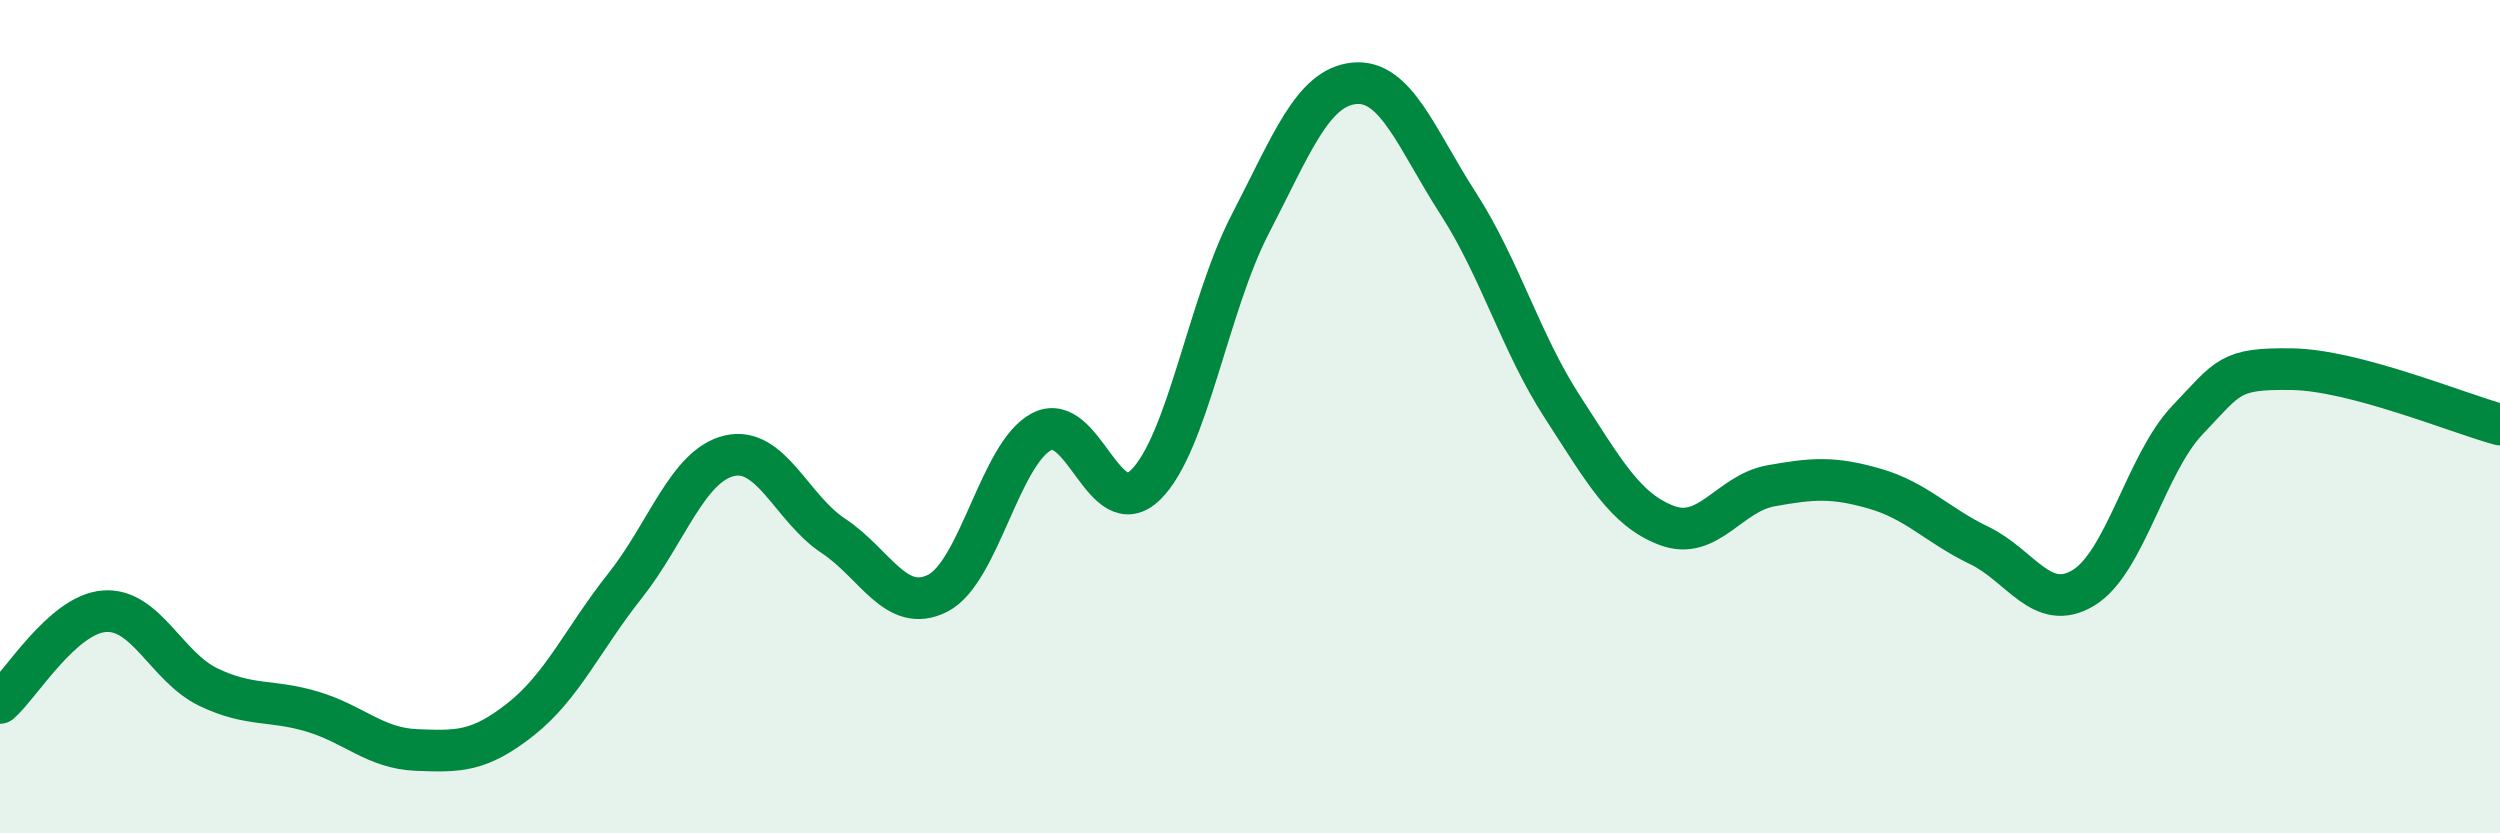 
    <svg width="60" height="20" viewBox="0 0 60 20" xmlns="http://www.w3.org/2000/svg">
      <path
        d="M 0,16.87 C 0.5,16.43 1.5,14.75 2.5,14.67 C 3.5,14.59 4,16.01 5,16.49 C 6,16.97 6.5,16.78 7.5,17.08 C 8.5,17.38 9,17.96 10,18 C 11,18.04 11.5,18.05 12.5,17.26 C 13.5,16.47 14,15.32 15,14.06 C 16,12.8 16.5,11.18 17.5,10.94 C 18.5,10.7 19,12.2 20,12.86 C 21,13.52 21.5,14.74 22.5,14.24 C 23.5,13.74 24,10.88 25,10.36 C 26,9.84 26.5,12.62 27.5,11.63 C 28.5,10.64 29,7.32 30,5.39 C 31,3.46 31.5,2.1 32.5,2 C 33.5,1.9 34,3.34 35,4.89 C 36,6.44 36.5,8.23 37.5,9.77 C 38.5,11.31 39,12.23 40,12.61 C 41,12.99 41.5,11.84 42.5,11.66 C 43.5,11.48 44,11.44 45,11.73 C 46,12.02 46.5,12.61 47.5,13.09 C 48.5,13.57 49,14.71 50,14.11 C 51,13.51 51.5,11.13 52.5,10.08 C 53.5,9.03 53.5,8.84 55,8.86 C 56.5,8.88 59,9.92 60,10.19L60 20L0 20Z"
        fill="#008740"
        opacity="0.1"
        stroke-linecap="round"
        stroke-linejoin="round"
      />
      <path
        d="M 0,16.87 C 0.5,16.43 1.5,14.75 2.5,14.67 C 3.5,14.59 4,16.01 5,16.49 C 6,16.97 6.5,16.78 7.5,17.08 C 8.5,17.38 9,17.96 10,18 C 11,18.04 11.5,18.05 12.5,17.26 C 13.5,16.47 14,15.32 15,14.06 C 16,12.8 16.5,11.18 17.5,10.94 C 18.5,10.7 19,12.2 20,12.86 C 21,13.52 21.5,14.74 22.5,14.24 C 23.5,13.74 24,10.88 25,10.36 C 26,9.84 26.5,12.62 27.5,11.63 C 28.5,10.64 29,7.32 30,5.39 C 31,3.46 31.5,2.1 32.5,2 C 33.5,1.9 34,3.34 35,4.89 C 36,6.44 36.5,8.23 37.5,9.77 C 38.5,11.31 39,12.23 40,12.61 C 41,12.99 41.5,11.84 42.5,11.66 C 43.5,11.48 44,11.44 45,11.73 C 46,12.02 46.5,12.61 47.5,13.09 C 48.5,13.57 49,14.71 50,14.11 C 51,13.51 51.5,11.13 52.5,10.08 C 53.5,9.03 53.5,8.84 55,8.86 C 56.5,8.88 59,9.92 60,10.19"
        stroke="#008740"
        stroke-width="1"
        fill="none"
        stroke-linecap="round"
        stroke-linejoin="round"
      />
    </svg>
  